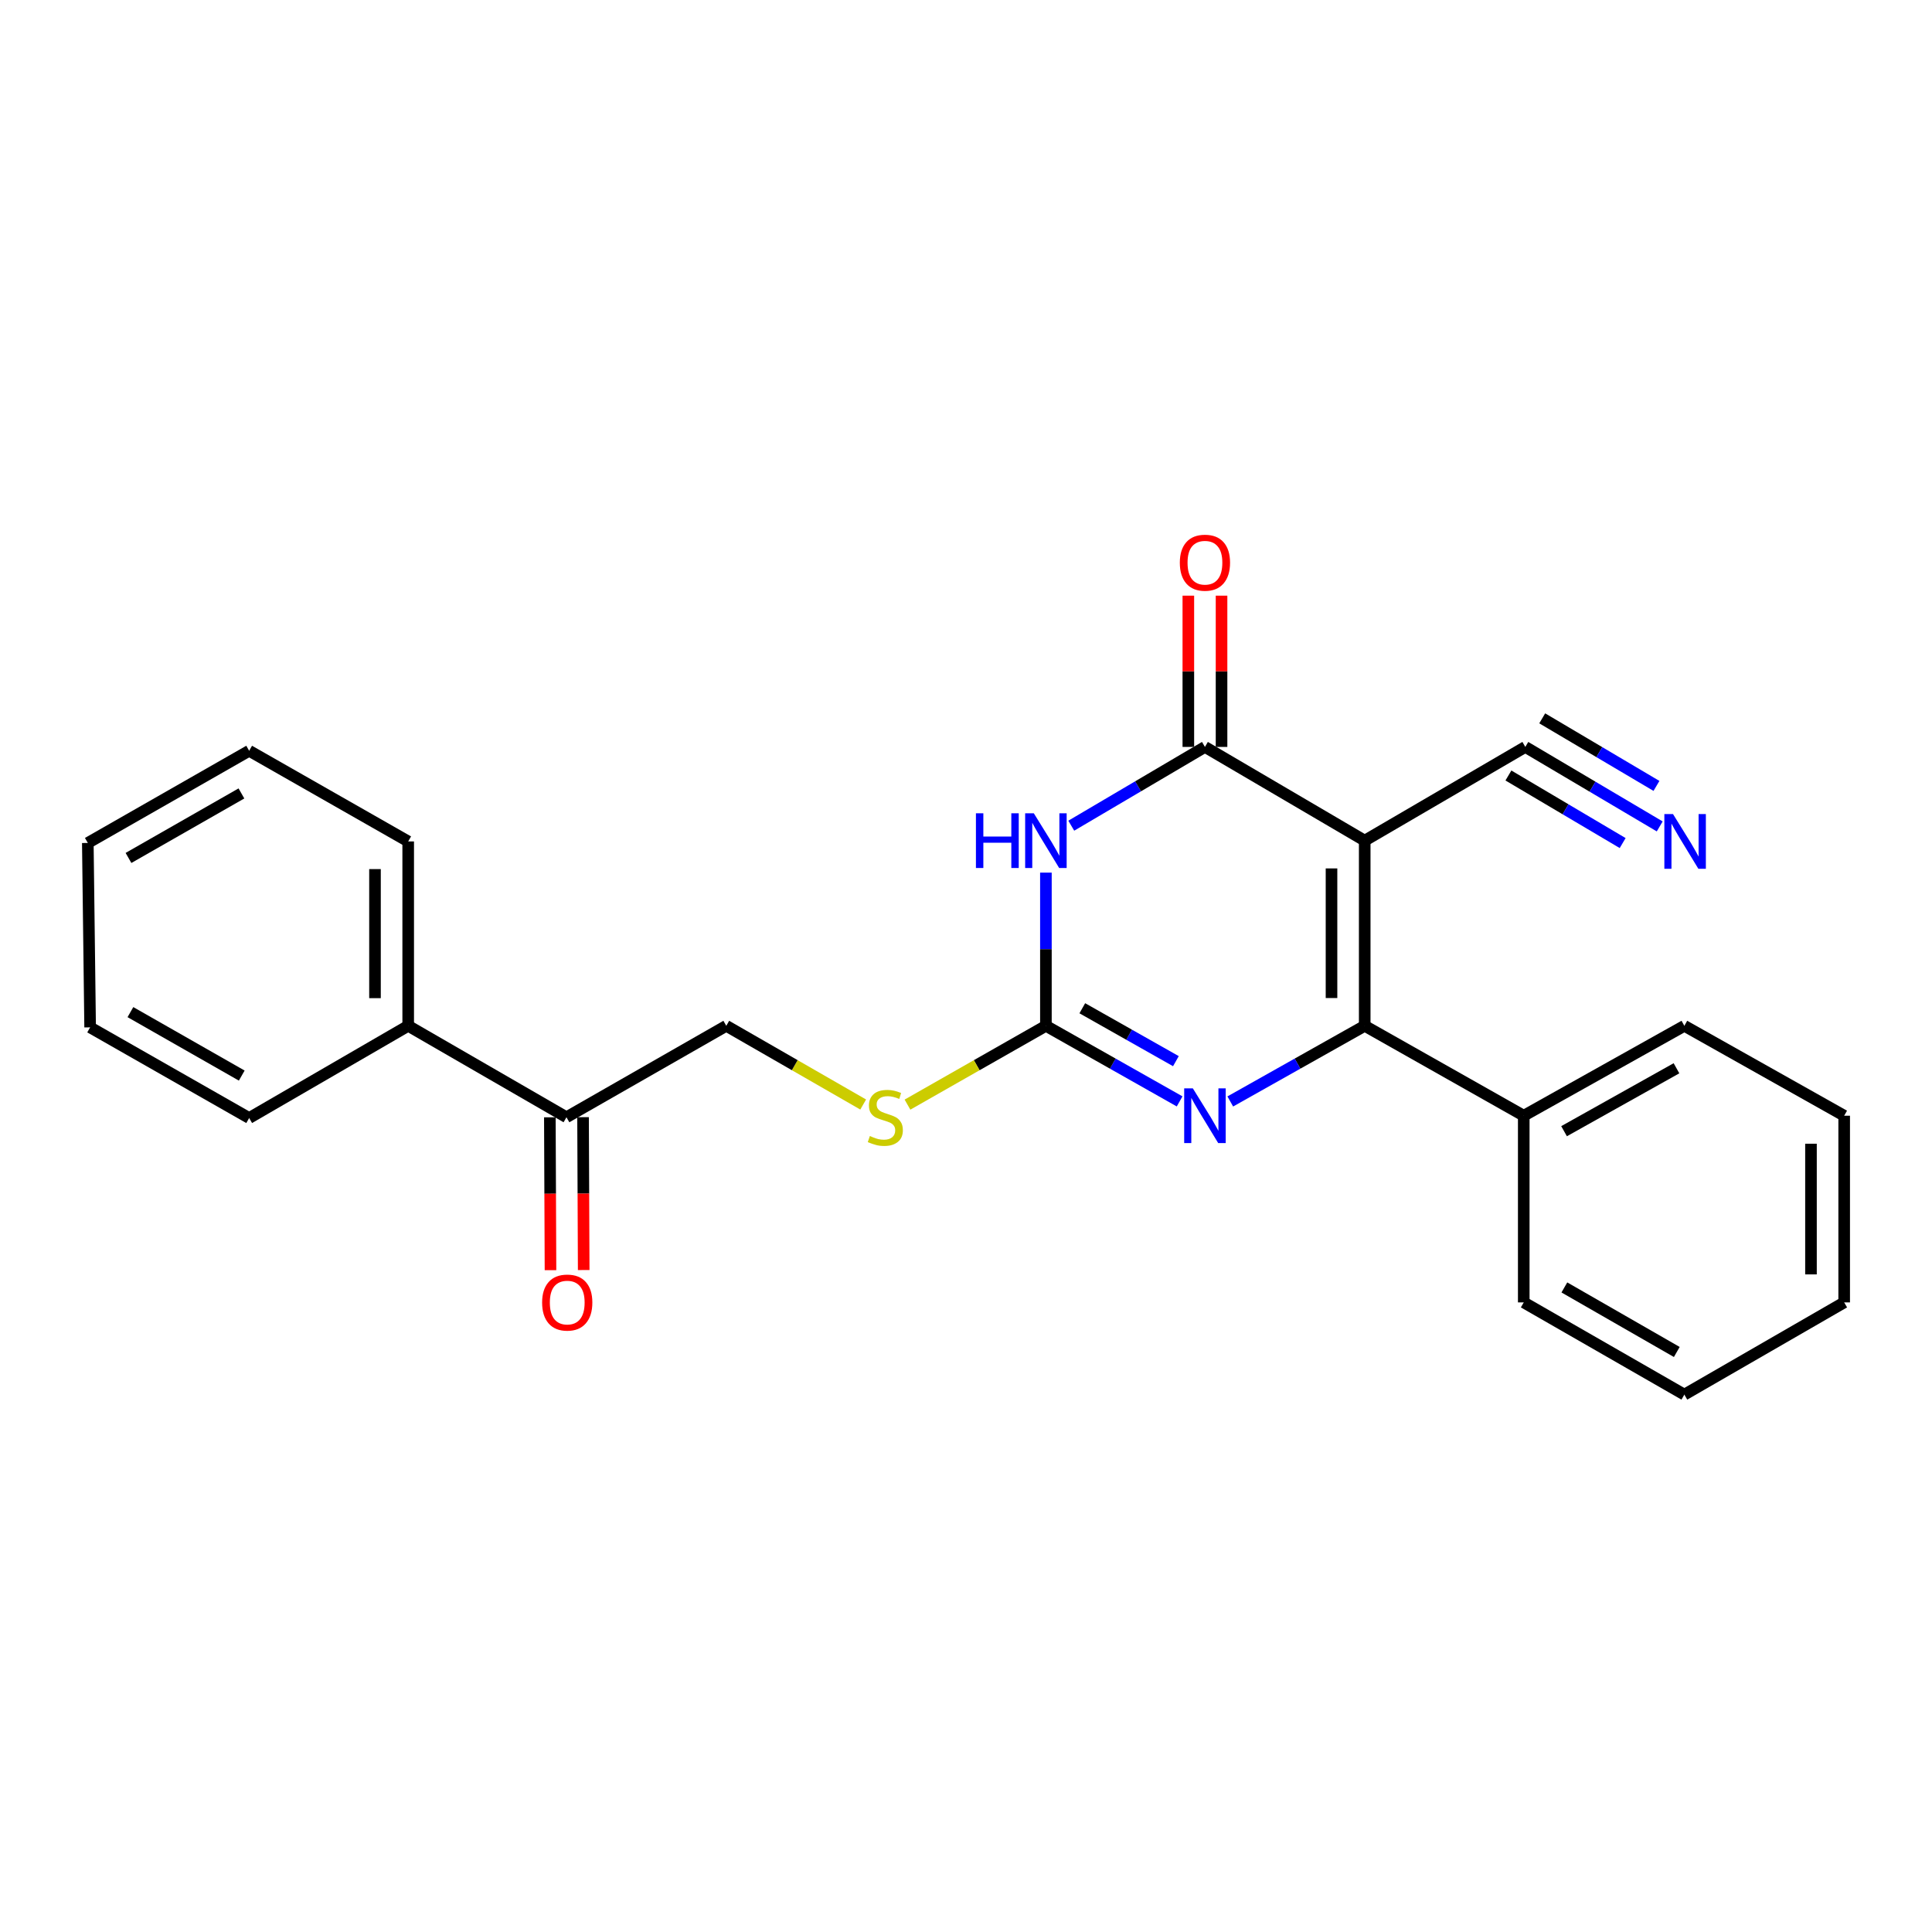 <?xml version='1.0' encoding='iso-8859-1'?>
<svg version='1.1' baseProfile='full'
              xmlns='http://www.w3.org/2000/svg'
                      xmlns:rdkit='http://www.rdkit.org/xml'
                      xmlns:xlink='http://www.w3.org/1999/xlink'
                  xml:space='preserve'
width='1000px' height='1000px' viewBox='0 0 1000 1000'>
<!-- END OF HEADER -->
<rect style='opacity:1.0;fill:#FFFFFF;stroke:none' width='1000' height='1000' x='0' y='0'> </rect>
<path class='bond-0' d='M 706.374,435.115 L 706.374,530.96' style='fill:none;fill-rule:evenodd;stroke:#000000;stroke-width:6px;stroke-linecap:butt;stroke-linejoin:miter;stroke-opacity:1' />
<path class='bond-0' d='M 689.189,449.491 L 689.189,516.583' style='fill:none;fill-rule:evenodd;stroke:#000000;stroke-width:6px;stroke-linecap:butt;stroke-linejoin:miter;stroke-opacity:1' />
<path class='bond-2' d='M 706.374,435.115 L 623.675,386.605' style='fill:none;fill-rule:evenodd;stroke:#000000;stroke-width:6px;stroke-linecap:butt;stroke-linejoin:miter;stroke-opacity:1' />
<path class='bond-5' d='M 706.374,435.115 L 789.502,386.605' style='fill:none;fill-rule:evenodd;stroke:#000000;stroke-width:6px;stroke-linecap:butt;stroke-linejoin:miter;stroke-opacity:1' />
<path class='bond-3' d='M 706.374,530.96 L 671.581,550.537' style='fill:none;fill-rule:evenodd;stroke:#000000;stroke-width:6px;stroke-linecap:butt;stroke-linejoin:miter;stroke-opacity:1' />
<path class='bond-3' d='M 671.581,550.537 L 636.788,570.115' style='fill:none;fill-rule:evenodd;stroke:#0000FF;stroke-width:6px;stroke-linecap:butt;stroke-linejoin:miter;stroke-opacity:1' />
<path class='bond-10' d='M 706.374,530.96 L 788.69,577.493' style='fill:none;fill-rule:evenodd;stroke:#000000;stroke-width:6px;stroke-linecap:butt;stroke-linejoin:miter;stroke-opacity:1' />
<path class='bond-1' d='M 554.487,427.378 L 589.081,406.991' style='fill:none;fill-rule:evenodd;stroke:#0000FF;stroke-width:6px;stroke-linecap:butt;stroke-linejoin:miter;stroke-opacity:1' />
<path class='bond-1' d='M 589.081,406.991 L 623.675,386.605' style='fill:none;fill-rule:evenodd;stroke:#000000;stroke-width:6px;stroke-linecap:butt;stroke-linejoin:miter;stroke-opacity:1' />
<path class='bond-4' d='M 541.359,451.671 L 541.359,491.315' style='fill:none;fill-rule:evenodd;stroke:#0000FF;stroke-width:6px;stroke-linecap:butt;stroke-linejoin:miter;stroke-opacity:1' />
<path class='bond-4' d='M 541.359,491.315 L 541.359,530.96' style='fill:none;fill-rule:evenodd;stroke:#000000;stroke-width:6px;stroke-linecap:butt;stroke-linejoin:miter;stroke-opacity:1' />
<path class='bond-9' d='M 632.268,386.605 L 632.268,347.461' style='fill:none;fill-rule:evenodd;stroke:#000000;stroke-width:6px;stroke-linecap:butt;stroke-linejoin:miter;stroke-opacity:1' />
<path class='bond-9' d='M 632.268,347.461 L 632.268,308.316' style='fill:none;fill-rule:evenodd;stroke:#FF0000;stroke-width:6px;stroke-linecap:butt;stroke-linejoin:miter;stroke-opacity:1' />
<path class='bond-9' d='M 615.083,386.605 L 615.083,347.461' style='fill:none;fill-rule:evenodd;stroke:#000000;stroke-width:6px;stroke-linecap:butt;stroke-linejoin:miter;stroke-opacity:1' />
<path class='bond-9' d='M 615.083,347.461 L 615.083,308.316' style='fill:none;fill-rule:evenodd;stroke:#FF0000;stroke-width:6px;stroke-linecap:butt;stroke-linejoin:miter;stroke-opacity:1' />
<path class='bond-24' d='M 610.571,570.085 L 575.965,550.523' style='fill:none;fill-rule:evenodd;stroke:#0000FF;stroke-width:6px;stroke-linecap:butt;stroke-linejoin:miter;stroke-opacity:1' />
<path class='bond-24' d='M 575.965,550.523 L 541.359,530.96' style='fill:none;fill-rule:evenodd;stroke:#000000;stroke-width:6px;stroke-linecap:butt;stroke-linejoin:miter;stroke-opacity:1' />
<path class='bond-24' d='M 608.646,549.256 L 584.422,535.562' style='fill:none;fill-rule:evenodd;stroke:#0000FF;stroke-width:6px;stroke-linecap:butt;stroke-linejoin:miter;stroke-opacity:1' />
<path class='bond-24' d='M 584.422,535.562 L 560.198,521.868' style='fill:none;fill-rule:evenodd;stroke:#000000;stroke-width:6px;stroke-linecap:butt;stroke-linejoin:miter;stroke-opacity:1' />
<path class='bond-7' d='M 541.359,530.96 L 505.535,551.357' style='fill:none;fill-rule:evenodd;stroke:#000000;stroke-width:6px;stroke-linecap:butt;stroke-linejoin:miter;stroke-opacity:1' />
<path class='bond-7' d='M 505.535,551.357 L 469.711,571.754' style='fill:none;fill-rule:evenodd;stroke:#CCCC00;stroke-width:6px;stroke-linecap:butt;stroke-linejoin:miter;stroke-opacity:1' />
<path class='bond-6' d='M 789.502,386.605 L 824.285,407.178' style='fill:none;fill-rule:evenodd;stroke:#000000;stroke-width:6px;stroke-linecap:butt;stroke-linejoin:miter;stroke-opacity:1' />
<path class='bond-6' d='M 824.285,407.178 L 859.067,427.752' style='fill:none;fill-rule:evenodd;stroke:#0000FF;stroke-width:6px;stroke-linecap:butt;stroke-linejoin:miter;stroke-opacity:1' />
<path class='bond-6' d='M 780.753,401.396 L 810.318,418.884' style='fill:none;fill-rule:evenodd;stroke:#000000;stroke-width:6px;stroke-linecap:butt;stroke-linejoin:miter;stroke-opacity:1' />
<path class='bond-6' d='M 810.318,418.884 L 839.884,436.371' style='fill:none;fill-rule:evenodd;stroke:#0000FF;stroke-width:6px;stroke-linecap:butt;stroke-linejoin:miter;stroke-opacity:1' />
<path class='bond-6' d='M 798.251,371.814 L 827.816,389.301' style='fill:none;fill-rule:evenodd;stroke:#000000;stroke-width:6px;stroke-linecap:butt;stroke-linejoin:miter;stroke-opacity:1' />
<path class='bond-6' d='M 827.816,389.301 L 857.381,406.788' style='fill:none;fill-rule:evenodd;stroke:#0000FF;stroke-width:6px;stroke-linecap:butt;stroke-linejoin:miter;stroke-opacity:1' />
<path class='bond-11' d='M 446.786,571.7 L 411.355,551.33' style='fill:none;fill-rule:evenodd;stroke:#CCCC00;stroke-width:6px;stroke-linecap:butt;stroke-linejoin:miter;stroke-opacity:1' />
<path class='bond-11' d='M 411.355,551.33 L 375.924,530.96' style='fill:none;fill-rule:evenodd;stroke:#000000;stroke-width:6px;stroke-linecap:butt;stroke-linejoin:miter;stroke-opacity:1' />
<path class='bond-8' d='M 293.197,578.285 L 375.924,530.96' style='fill:none;fill-rule:evenodd;stroke:#000000;stroke-width:6px;stroke-linecap:butt;stroke-linejoin:miter;stroke-opacity:1' />
<path class='bond-12' d='M 284.604,578.321 L 284.77,617.881' style='fill:none;fill-rule:evenodd;stroke:#000000;stroke-width:6px;stroke-linecap:butt;stroke-linejoin:miter;stroke-opacity:1' />
<path class='bond-12' d='M 284.77,617.881 L 284.935,657.441' style='fill:none;fill-rule:evenodd;stroke:#FF0000;stroke-width:6px;stroke-linecap:butt;stroke-linejoin:miter;stroke-opacity:1' />
<path class='bond-12' d='M 301.789,578.25 L 301.955,617.809' style='fill:none;fill-rule:evenodd;stroke:#000000;stroke-width:6px;stroke-linecap:butt;stroke-linejoin:miter;stroke-opacity:1' />
<path class='bond-12' d='M 301.955,617.809 L 302.12,657.369' style='fill:none;fill-rule:evenodd;stroke:#FF0000;stroke-width:6px;stroke-linecap:butt;stroke-linejoin:miter;stroke-opacity:1' />
<path class='bond-13' d='M 293.197,578.285 L 211.281,530.96' style='fill:none;fill-rule:evenodd;stroke:#000000;stroke-width:6px;stroke-linecap:butt;stroke-linejoin:miter;stroke-opacity:1' />
<path class='bond-14' d='M 788.69,577.493 L 871.818,530.96' style='fill:none;fill-rule:evenodd;stroke:#000000;stroke-width:6px;stroke-linecap:butt;stroke-linejoin:miter;stroke-opacity:1' />
<path class='bond-14' d='M 809.554,585.509 L 867.743,552.935' style='fill:none;fill-rule:evenodd;stroke:#000000;stroke-width:6px;stroke-linecap:butt;stroke-linejoin:miter;stroke-opacity:1' />
<path class='bond-15' d='M 788.69,577.493 L 788.69,674.121' style='fill:none;fill-rule:evenodd;stroke:#000000;stroke-width:6px;stroke-linecap:butt;stroke-linejoin:miter;stroke-opacity:1' />
<path class='bond-16' d='M 211.281,530.96 L 211.281,435.525' style='fill:none;fill-rule:evenodd;stroke:#000000;stroke-width:6px;stroke-linecap:butt;stroke-linejoin:miter;stroke-opacity:1' />
<path class='bond-16' d='M 194.096,516.644 L 194.096,449.84' style='fill:none;fill-rule:evenodd;stroke:#000000;stroke-width:6px;stroke-linecap:butt;stroke-linejoin:miter;stroke-opacity:1' />
<path class='bond-17' d='M 211.281,530.96 L 128.965,578.686' style='fill:none;fill-rule:evenodd;stroke:#000000;stroke-width:6px;stroke-linecap:butt;stroke-linejoin:miter;stroke-opacity:1' />
<path class='bond-21' d='M 871.818,530.96 L 954.545,577.493' style='fill:none;fill-rule:evenodd;stroke:#000000;stroke-width:6px;stroke-linecap:butt;stroke-linejoin:miter;stroke-opacity:1' />
<path class='bond-18' d='M 788.69,674.121 L 871.818,721.848' style='fill:none;fill-rule:evenodd;stroke:#000000;stroke-width:6px;stroke-linecap:butt;stroke-linejoin:miter;stroke-opacity:1' />
<path class='bond-18' d='M 809.716,666.377 L 867.906,699.785' style='fill:none;fill-rule:evenodd;stroke:#000000;stroke-width:6px;stroke-linecap:butt;stroke-linejoin:miter;stroke-opacity:1' />
<path class='bond-19' d='M 211.281,435.525 L 128.965,388.6' style='fill:none;fill-rule:evenodd;stroke:#000000;stroke-width:6px;stroke-linecap:butt;stroke-linejoin:miter;stroke-opacity:1' />
<path class='bond-20' d='M 128.965,578.686 L 46.648,531.762' style='fill:none;fill-rule:evenodd;stroke:#000000;stroke-width:6px;stroke-linecap:butt;stroke-linejoin:miter;stroke-opacity:1' />
<path class='bond-20' d='M 125.128,556.718 L 67.506,523.871' style='fill:none;fill-rule:evenodd;stroke:#000000;stroke-width:6px;stroke-linecap:butt;stroke-linejoin:miter;stroke-opacity:1' />
<path class='bond-22' d='M 871.818,721.848 L 954.545,674.121' style='fill:none;fill-rule:evenodd;stroke:#000000;stroke-width:6px;stroke-linecap:butt;stroke-linejoin:miter;stroke-opacity:1' />
<path class='bond-26' d='M 128.965,388.6 L 45.455,436.308' style='fill:none;fill-rule:evenodd;stroke:#000000;stroke-width:6px;stroke-linecap:butt;stroke-linejoin:miter;stroke-opacity:1' />
<path class='bond-26' d='M 124.963,410.678 L 66.506,444.074' style='fill:none;fill-rule:evenodd;stroke:#000000;stroke-width:6px;stroke-linecap:butt;stroke-linejoin:miter;stroke-opacity:1' />
<path class='bond-23' d='M 46.648,531.762 L 45.455,436.308' style='fill:none;fill-rule:evenodd;stroke:#000000;stroke-width:6px;stroke-linecap:butt;stroke-linejoin:miter;stroke-opacity:1' />
<path class='bond-25' d='M 954.545,577.493 L 954.545,674.121' style='fill:none;fill-rule:evenodd;stroke:#000000;stroke-width:6px;stroke-linecap:butt;stroke-linejoin:miter;stroke-opacity:1' />
<path class='bond-25' d='M 937.36,591.987 L 937.36,659.627' style='fill:none;fill-rule:evenodd;stroke:#000000;stroke-width:6px;stroke-linecap:butt;stroke-linejoin:miter;stroke-opacity:1' />
<path  class='atom-2' d='M 505.139 420.955
L 508.979 420.955
L 508.979 432.995
L 523.459 432.995
L 523.459 420.955
L 527.299 420.955
L 527.299 449.275
L 523.459 449.275
L 523.459 436.195
L 508.979 436.195
L 508.979 449.275
L 505.139 449.275
L 505.139 420.955
' fill='#0000FF'/>
<path  class='atom-2' d='M 535.099 420.955
L 544.379 435.955
Q 545.299 437.435, 546.779 440.115
Q 548.259 442.795, 548.339 442.955
L 548.339 420.955
L 552.099 420.955
L 552.099 449.275
L 548.219 449.275
L 538.259 432.875
Q 537.099 430.955, 535.859 428.755
Q 534.659 426.555, 534.299 425.875
L 534.299 449.275
L 530.619 449.275
L 530.619 420.955
L 535.099 420.955
' fill='#0000FF'/>
<path  class='atom-4' d='M 617.415 563.333
L 626.695 578.333
Q 627.615 579.813, 629.095 582.493
Q 630.575 585.173, 630.655 585.333
L 630.655 563.333
L 634.415 563.333
L 634.415 591.653
L 630.535 591.653
L 620.575 575.253
Q 619.415 573.333, 618.175 571.133
Q 616.975 568.933, 616.615 568.253
L 616.615 591.653
L 612.935 591.653
L 612.935 563.333
L 617.415 563.333
' fill='#0000FF'/>
<path  class='atom-7' d='M 865.95 421.365
L 875.23 436.365
Q 876.15 437.845, 877.63 440.525
Q 879.11 443.205, 879.19 443.365
L 879.19 421.365
L 882.95 421.365
L 882.95 449.685
L 879.07 449.685
L 869.11 433.285
Q 867.95 431.365, 866.71 429.165
Q 865.51 426.965, 865.15 426.285
L 865.15 449.685
L 861.47 449.685
L 861.47 421.365
L 865.95 421.365
' fill='#0000FF'/>
<path  class='atom-8' d='M 450.24 588.005
Q 450.56 588.125, 451.88 588.685
Q 453.2 589.245, 454.64 589.605
Q 456.12 589.925, 457.56 589.925
Q 460.24 589.925, 461.8 588.645
Q 463.36 587.325, 463.36 585.045
Q 463.36 583.485, 462.56 582.525
Q 461.8 581.565, 460.6 581.045
Q 459.4 580.525, 457.4 579.925
Q 454.88 579.165, 453.36 578.445
Q 451.88 577.725, 450.8 576.205
Q 449.76 574.685, 449.76 572.125
Q 449.76 568.565, 452.16 566.365
Q 454.6 564.165, 459.4 564.165
Q 462.68 564.165, 466.4 565.725
L 465.48 568.805
Q 462.08 567.405, 459.52 567.405
Q 456.76 567.405, 455.24 568.565
Q 453.72 569.685, 453.76 571.645
Q 453.76 573.165, 454.52 574.085
Q 455.32 575.005, 456.44 575.525
Q 457.6 576.045, 459.52 576.645
Q 462.08 577.445, 463.6 578.245
Q 465.12 579.045, 466.2 580.685
Q 467.32 582.285, 467.32 585.045
Q 467.32 588.965, 464.68 591.085
Q 462.08 593.165, 457.72 593.165
Q 455.2 593.165, 453.28 592.605
Q 451.4 592.085, 449.16 591.165
L 450.24 588.005
' fill='#CCCC00'/>
<path  class='atom-10' d='M 610.675 291.25
Q 610.675 284.45, 614.035 280.65
Q 617.395 276.85, 623.675 276.85
Q 629.955 276.85, 633.315 280.65
Q 636.675 284.45, 636.675 291.25
Q 636.675 298.13, 633.275 302.05
Q 629.875 305.93, 623.675 305.93
Q 617.435 305.93, 614.035 302.05
Q 610.675 298.17, 610.675 291.25
M 623.675 302.73
Q 627.995 302.73, 630.315 299.85
Q 632.675 296.93, 632.675 291.25
Q 632.675 285.69, 630.315 282.89
Q 627.995 280.05, 623.675 280.05
Q 619.355 280.05, 616.995 282.85
Q 614.675 285.65, 614.675 291.25
Q 614.675 296.97, 616.995 299.85
Q 619.355 302.73, 623.675 302.73
' fill='#FF0000'/>
<path  class='atom-13' d='M 280.598 674.201
Q 280.598 667.401, 283.958 663.601
Q 287.318 659.801, 293.598 659.801
Q 299.878 659.801, 303.238 663.601
Q 306.598 667.401, 306.598 674.201
Q 306.598 681.081, 303.198 685.001
Q 299.798 688.881, 293.598 688.881
Q 287.358 688.881, 283.958 685.001
Q 280.598 681.121, 280.598 674.201
M 293.598 685.681
Q 297.918 685.681, 300.238 682.801
Q 302.598 679.881, 302.598 674.201
Q 302.598 668.641, 300.238 665.841
Q 297.918 663.001, 293.598 663.001
Q 289.278 663.001, 286.918 665.801
Q 284.598 668.601, 284.598 674.201
Q 284.598 679.921, 286.918 682.801
Q 289.278 685.681, 293.598 685.681
' fill='#FF0000'/>
</svg>
